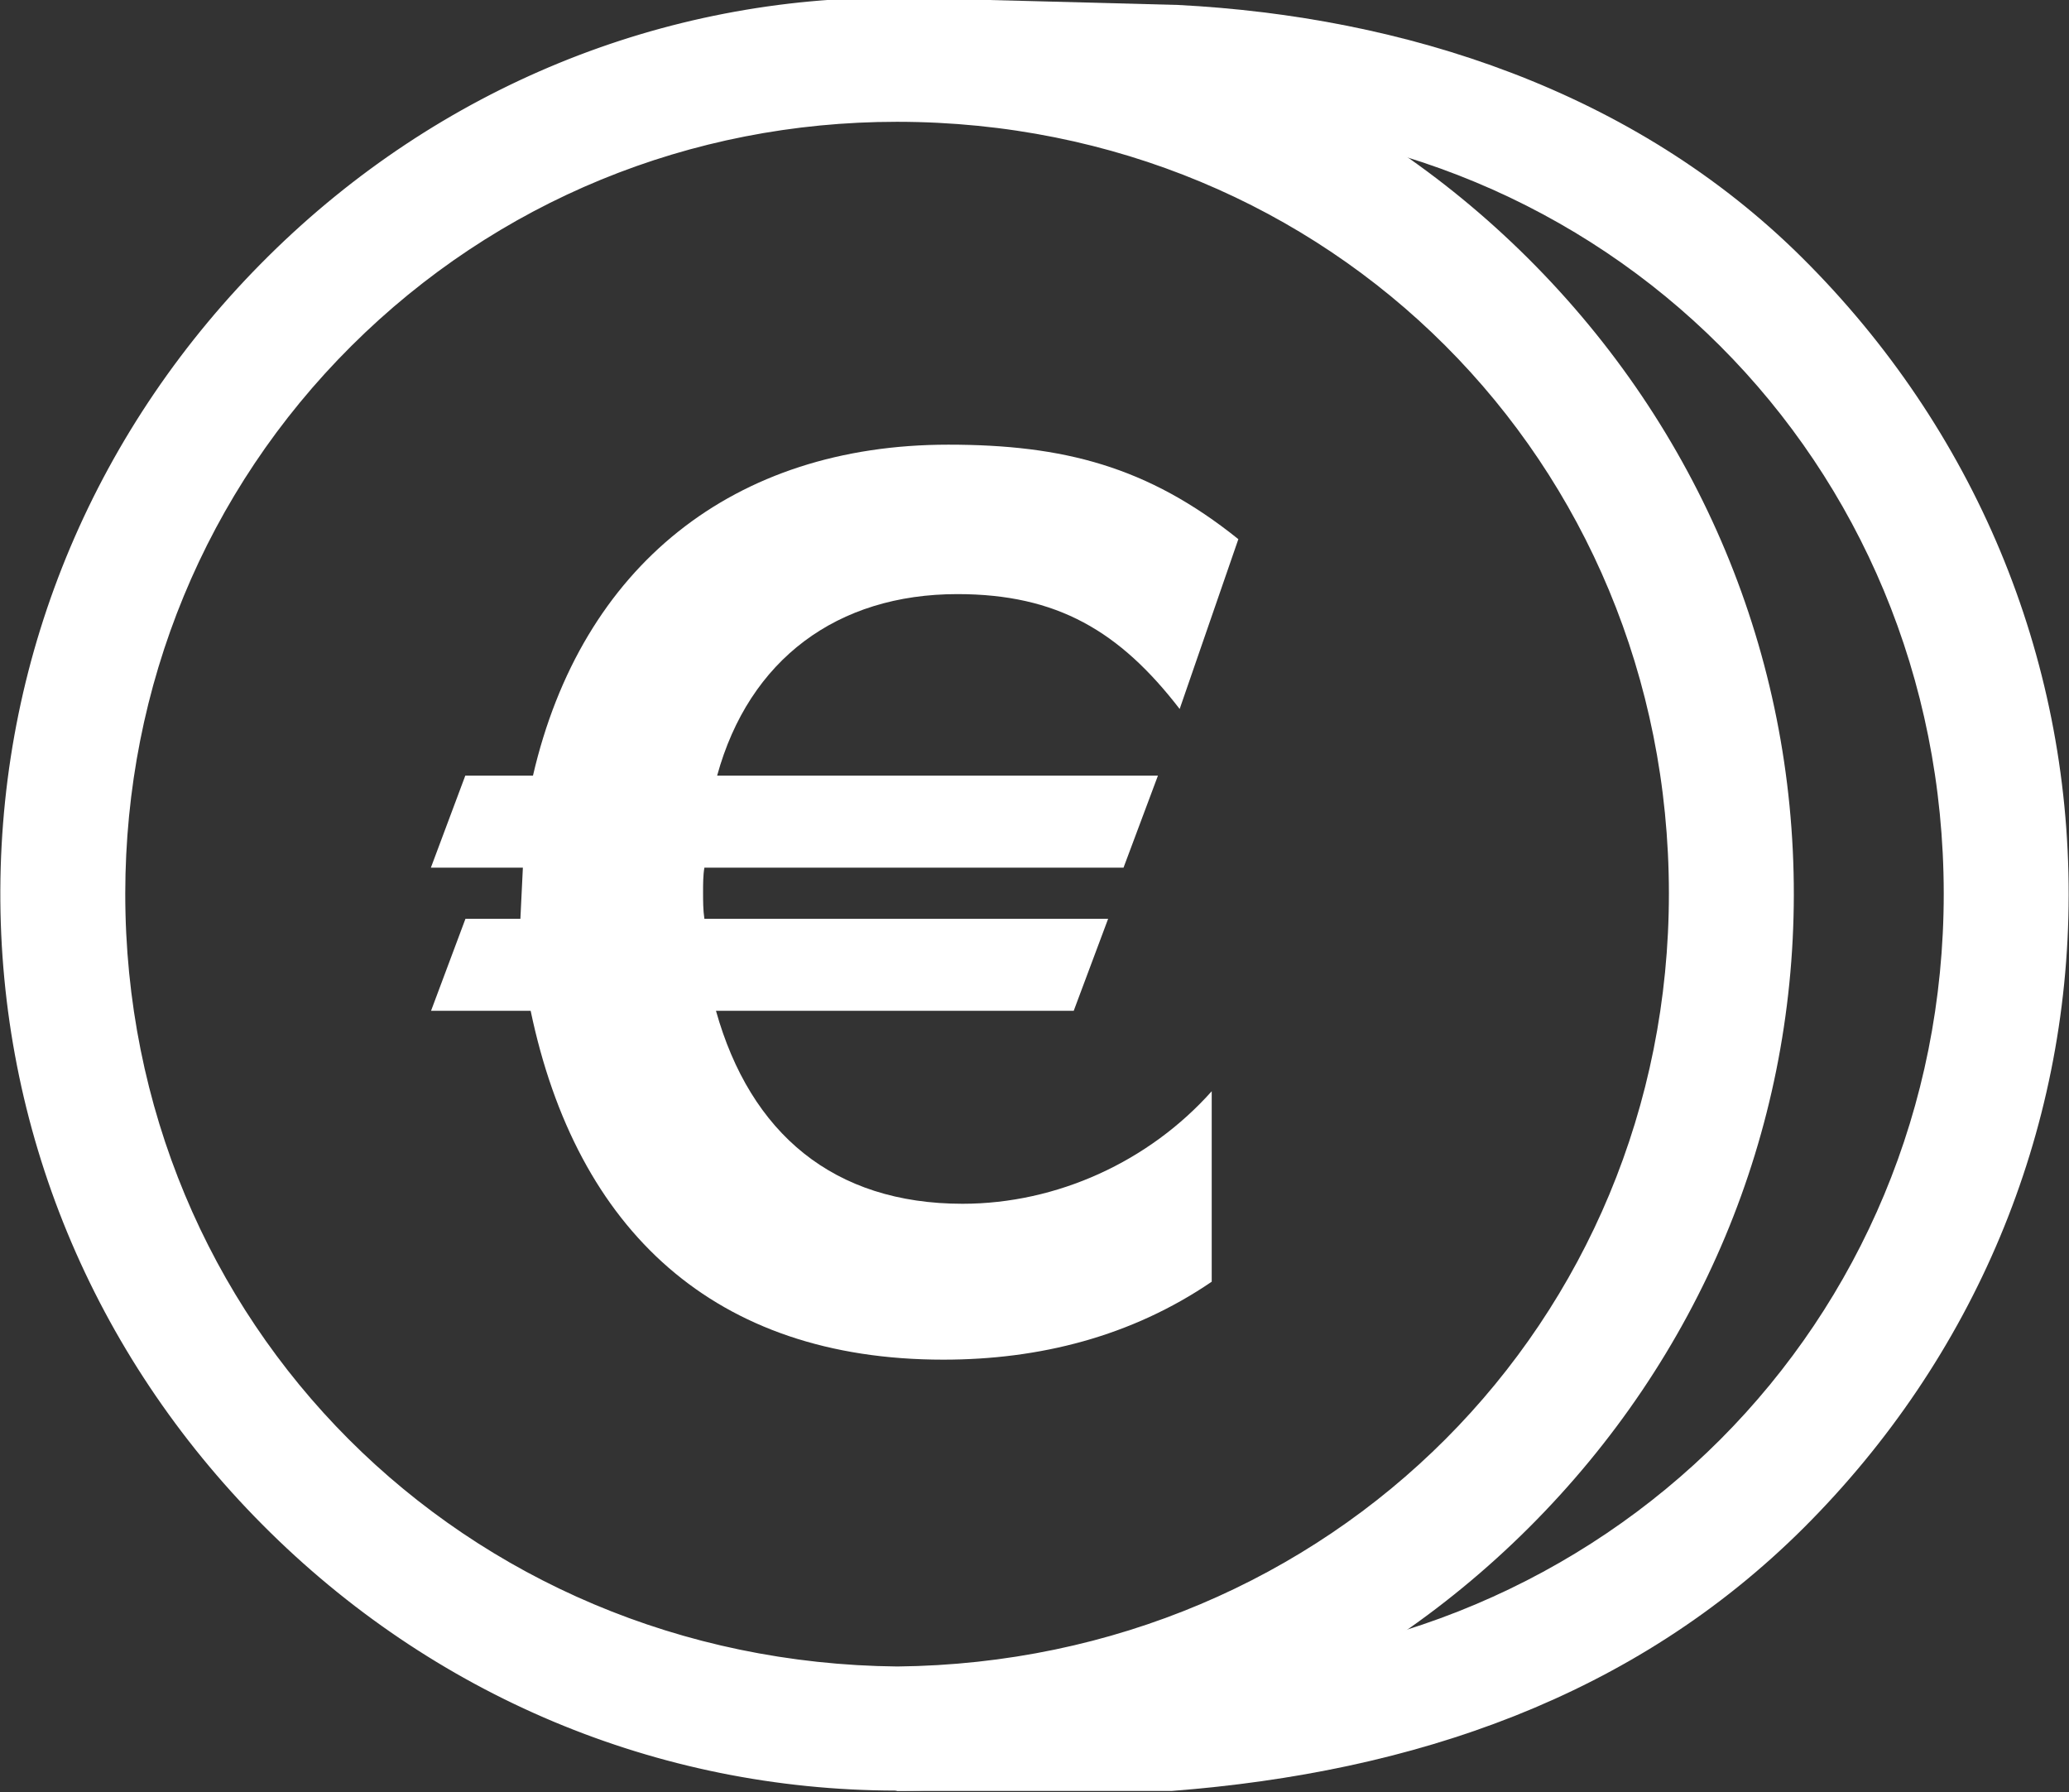 <?xml version="1.0" encoding="UTF-8"?>
<svg id="a" data-name="Ebene 1" xmlns="http://www.w3.org/2000/svg" viewBox="0 0 125.04 108.29">
  <rect x="0" y="0" width="125.04" height="108.29" fill="#333333" stroke="none"/>
  <defs>
    <style>
      .b {
        fill: #fff;
      }
    </style>
  </defs>
  <g>
    <path class="b" d="M54.26.99c29.08-.18,53.06,23.98,53.02,53.09-.04,29.09-24.05,53.05-53.16,53-29.12-.05-53.09-24.13-52.97-53.29C1.27,24.83,25.21.77,54.26.99ZM54.23,101.84c26.6-.27,47.78-21.34,47.76-47.87-.02-26.47-21.17-47.7-47.74-47.73-26.43-.03-47.8,21.1-47.81,47.76-.01,26.52,21.2,47.59,47.79,47.84Z"/>
    <path class="b" d="M54.22,108.2h-.1c-14.39-.03-27.98-5.73-38.26-16.07C5.59,81.8-.04,68.17.02,53.78c.06-14.43,5.82-28.03,16.21-38.31C26.52,5.29,40.07-.24,54.26-.14c.11,0,.22,0,.33,0,14.14,0,27.53,5.58,37.74,15.73,10.39,10.34,16.1,24.01,16.08,38.49-.02,14.38-5.71,27.95-16.01,38.23-10.28,10.25-23.84,15.9-38.18,15.9ZM53.86,2.12c-13.48,0-26.27,5.3-36.04,14.96C7.86,26.93,2.34,39.96,2.29,53.79c-.06,13.79,5.34,26.84,15.19,36.75,9.85,9.91,22.87,15.38,36.65,15.4h.1c13.74,0,26.73-5.41,36.58-15.24,9.88-9.85,15.32-22.86,15.34-36.63.02-13.87-5.46-26.97-15.41-36.88-9.86-9.81-22.75-15.18-36.47-15.07h-.02c-.13,0-.26,0-.39,0ZM54.23,102.97h-.01c-27.44-.27-48.92-21.78-48.91-48.98,0-13.17,5.1-25.49,14.33-34.69,9.2-9.16,21.47-14.2,34.56-14.2h.05c26.92.03,48.85,21.95,48.87,48.87.02,27.2-21.45,48.73-48.88,49.01h-.01ZM54.2,7.36c-12.49,0-24.19,4.81-32.96,13.54-8.81,8.77-13.66,20.52-13.67,33.09-.01,25.94,20.48,46.45,46.66,46.71,26.17-.27,46.65-20.8,46.63-46.74-.02-26.1-20.49-46.57-46.6-46.6h-.05Z"/>
  </g>
  <g>
    <path class="b" d="M70.84,101.84c26.6-.27,47.78-21.34,47.76-47.87-.02-26.47-21.17-47.7-47.74-47.73V.99c29.08-.18,53.06,23.98,53.02,53.09-.04,29.09-24.05,53.05-53.16,53"/>
    <path class="b" d="M70.81,5.1h.05c26.92.03,48.85,21.95,48.87,48.87.02,27.2-21.45,48.73-48.88,49.01h-.02v-2.26c26.18-.27,46.66-20.8,46.64-46.74-.02-26.1-20.49-46.57-46.6-46.6h-.05L54.26-.14c.11,0,16.83.43,16.94.44,13.62.7,27.53,5.14,37.74,15.3,10.39,10.34,16.1,24.01,16.08,38.49-.02,14.38-5.71,27.95-16.01,38.23-10.28,10.25-23.59,14.77-38.18,15.9h-16.71l12.45-3.76s4.13-.04,4.16-.04c13.74,0,26.82-3.87,36.68-13.7,9.88-9.85,15.32-22.86,15.34-36.63.02-13.87-5.46-26.97-15.41-36.88-9.86-9.81-24.34-13.34-38.06-13.23l-1.46.44c-.13,0-.6-1.17-.73-1.17"/>
  </g>
  <path class="b" d="M71.3,42.85c-3.63-4.71-7.41-6.95-13.44-6.95-7.26,0-12.59,3.94-14.52,10.97h26.64l-2.08,5.56h-25.33c-.08.46-.08,1-.08,1.47,0,.54,0,1.08.08,1.62h24.4l-2.08,5.56h-21.62c2.08,7.41,7.1,11.66,14.9,11.66,5.71,0,11.27-2.55,15.06-6.8v11.51c-4.87,3.32-10.43,4.71-16.22,4.71-13.82,0-22.16-7.8-24.94-21.08h-6.02l2.08-5.56h3.32l.15-3.09h-5.56l2.08-5.56h4.09c2.93-12.66,12.12-20,25.1-20,6.95,0,12.05,1.31,17.53,5.71l-3.55,10.27Z"/>
</svg>